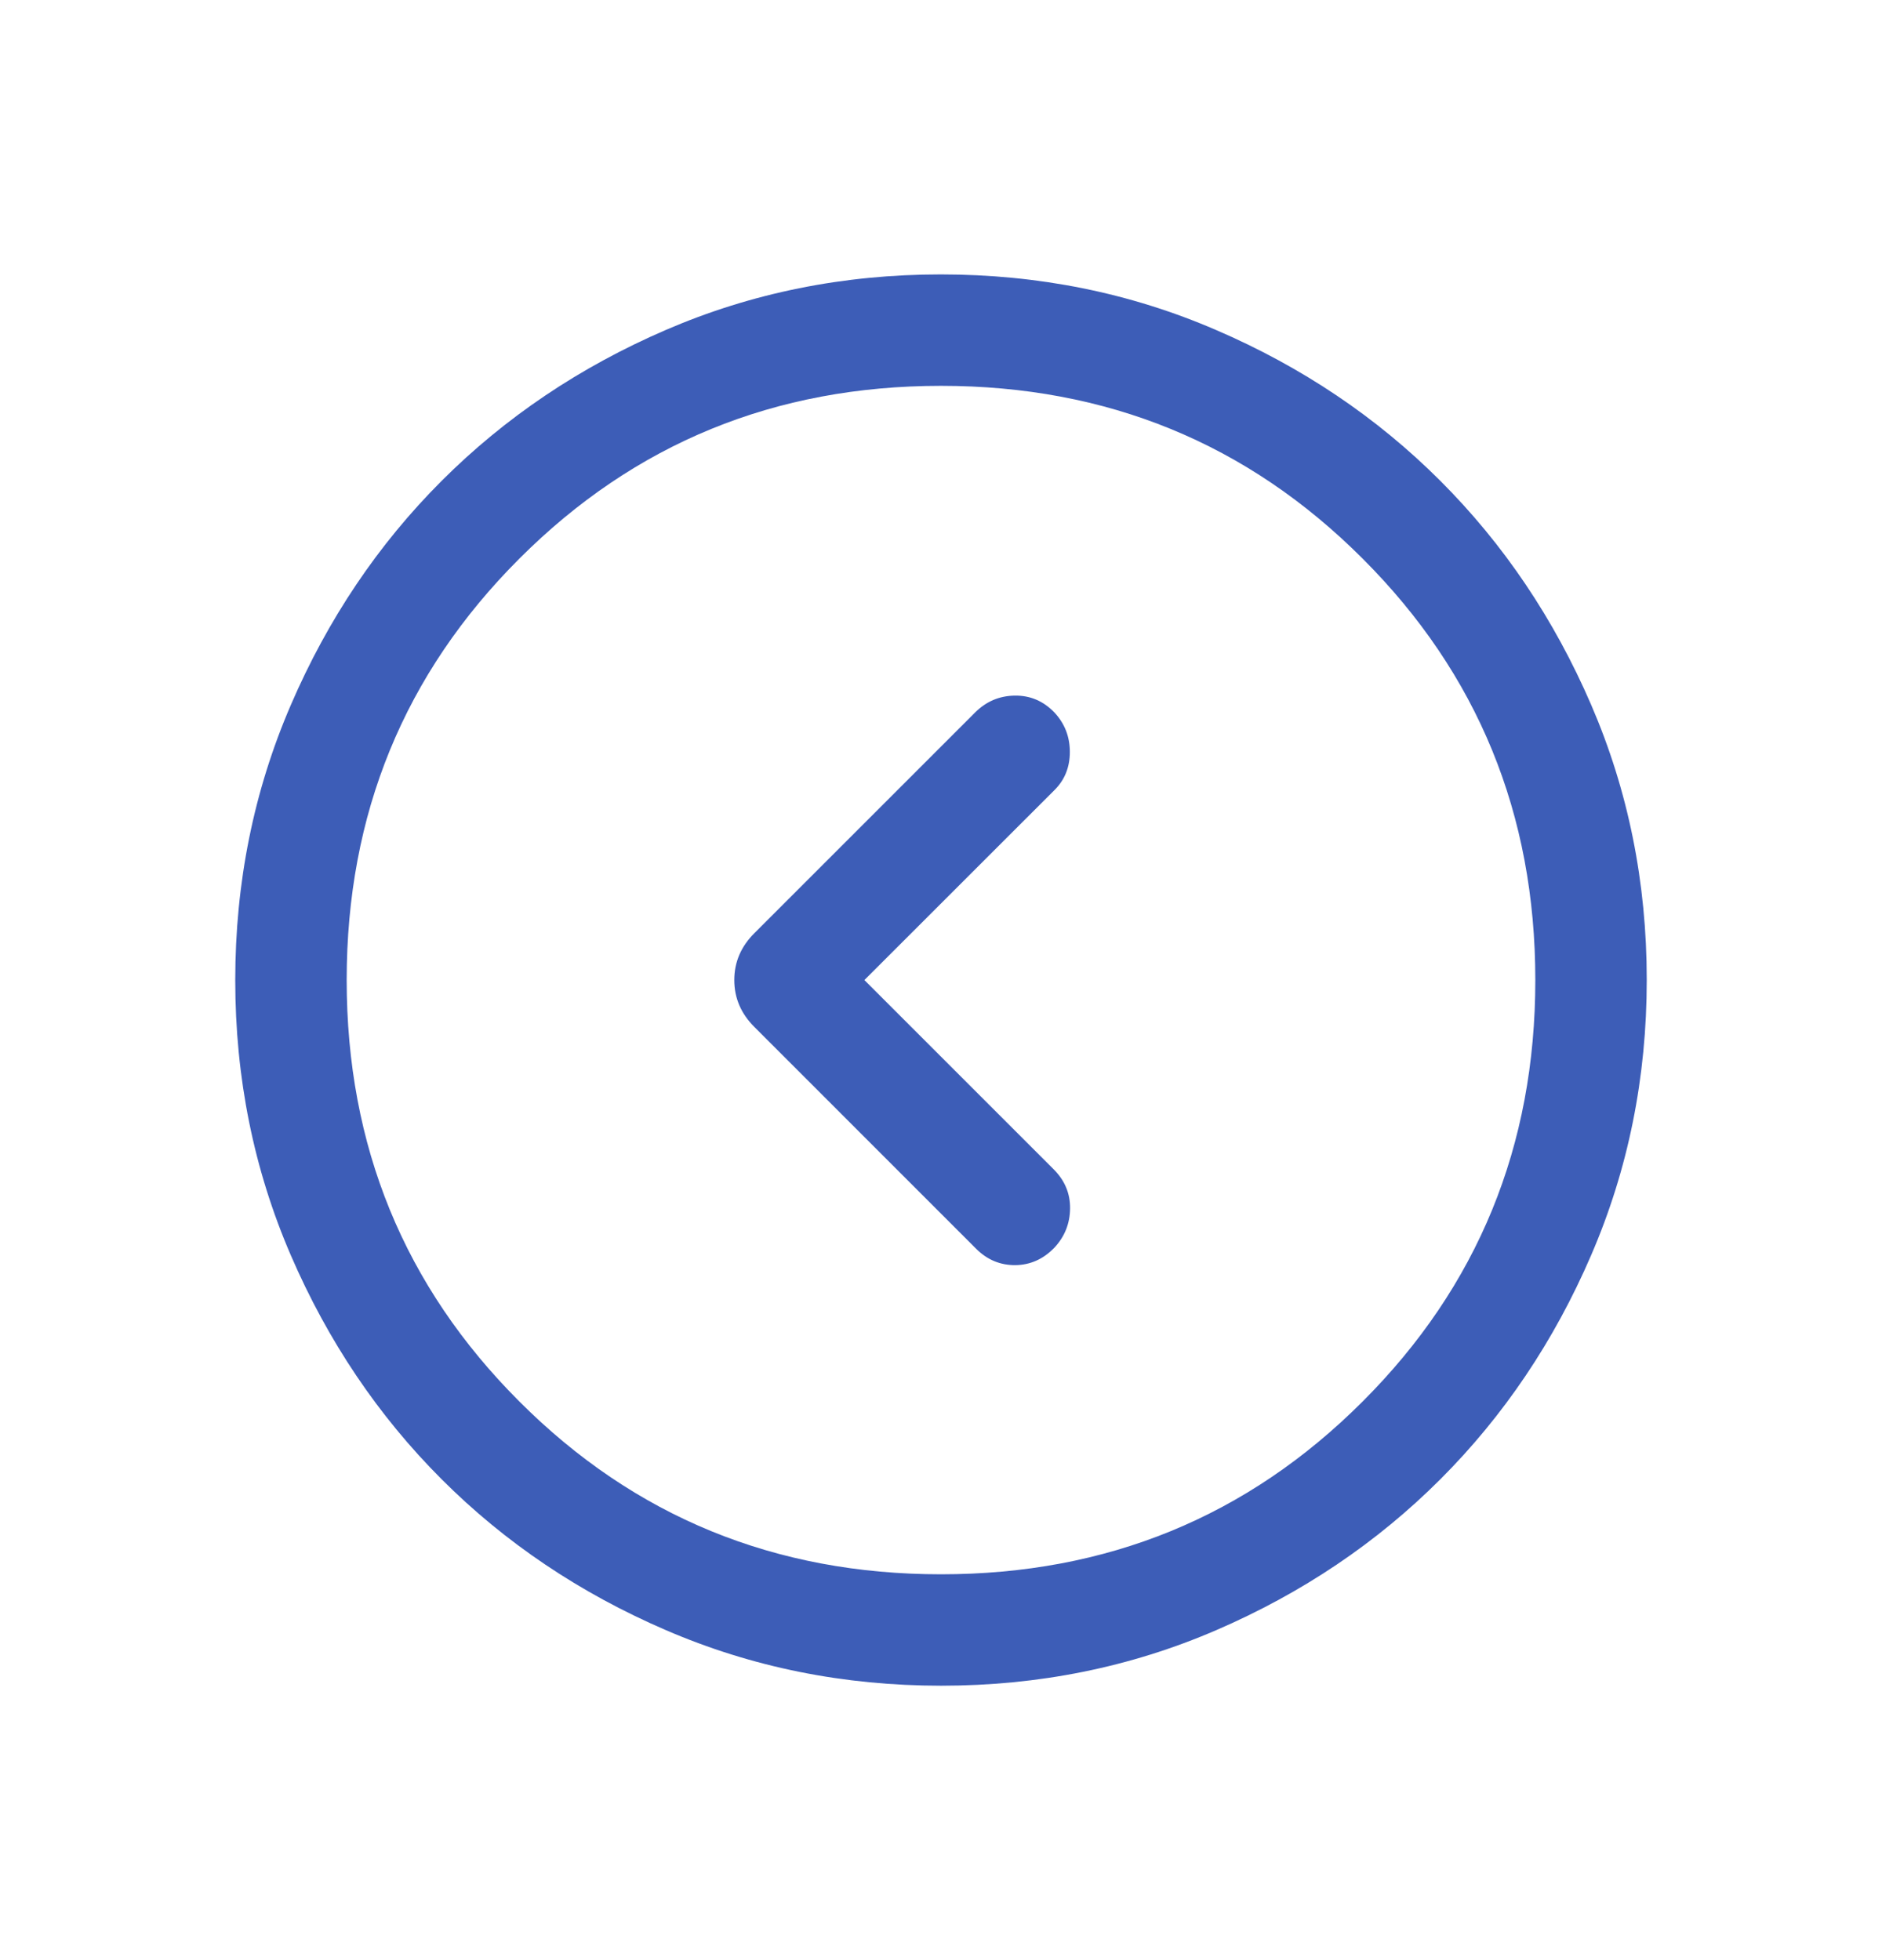 <svg width="24" height="25" viewBox="0 0 24 25" fill="none" xmlns="http://www.w3.org/2000/svg">
<path d="M11.023 12.5L13.447 10.077C13.578 9.947 13.643 9.785 13.643 9.591C13.643 9.396 13.578 9.229 13.447 9.088C13.306 8.941 13.137 8.869 12.94 8.872C12.743 8.875 12.575 8.947 12.434 9.088L9.621 11.901C9.449 12.072 9.364 12.272 9.364 12.5C9.364 12.728 9.449 12.928 9.621 13.099L12.448 15.927C12.589 16.068 12.755 16.137 12.947 16.136C13.139 16.134 13.306 16.059 13.447 15.912C13.578 15.771 13.644 15.605 13.646 15.413C13.648 15.221 13.578 15.055 13.437 14.914L11.023 12.5ZM11.998 3.5C13.243 3.5 14.413 3.736 15.508 4.209C16.604 4.681 17.557 5.322 18.367 6.132C19.177 6.942 19.818 7.894 20.291 8.989C20.764 10.084 21 11.254 21 12.498C21 13.743 20.764 14.913 20.291 16.009C19.819 17.104 19.178 18.057 18.368 18.867C17.558 19.677 16.606 20.318 15.511 20.791C14.416 21.264 13.246 21.5 12.002 21.5C10.757 21.5 9.587 21.264 8.491 20.791C7.396 20.319 6.443 19.678 5.633 18.868C4.823 18.058 4.182 17.106 3.709 16.011C3.236 14.916 3 13.746 3 12.502C3 11.257 3.236 10.087 3.709 8.991C4.181 7.896 4.822 6.943 5.632 6.133C6.442 5.323 7.394 4.682 8.489 4.209C9.584 3.736 10.754 3.5 11.998 3.5ZM12 4.921C9.884 4.921 8.092 5.655 6.624 7.124C5.155 8.592 4.421 10.384 4.421 12.5C4.421 14.616 5.155 16.408 6.624 17.876C8.092 19.345 9.884 20.079 12 20.079C14.116 20.079 15.908 19.345 17.376 17.876C18.845 16.408 19.579 14.616 19.579 12.5C19.579 10.384 18.845 8.592 17.376 7.124C15.908 5.655 14.116 4.921 12 4.921Z" fill="#3D5DB7"/>
</svg>

